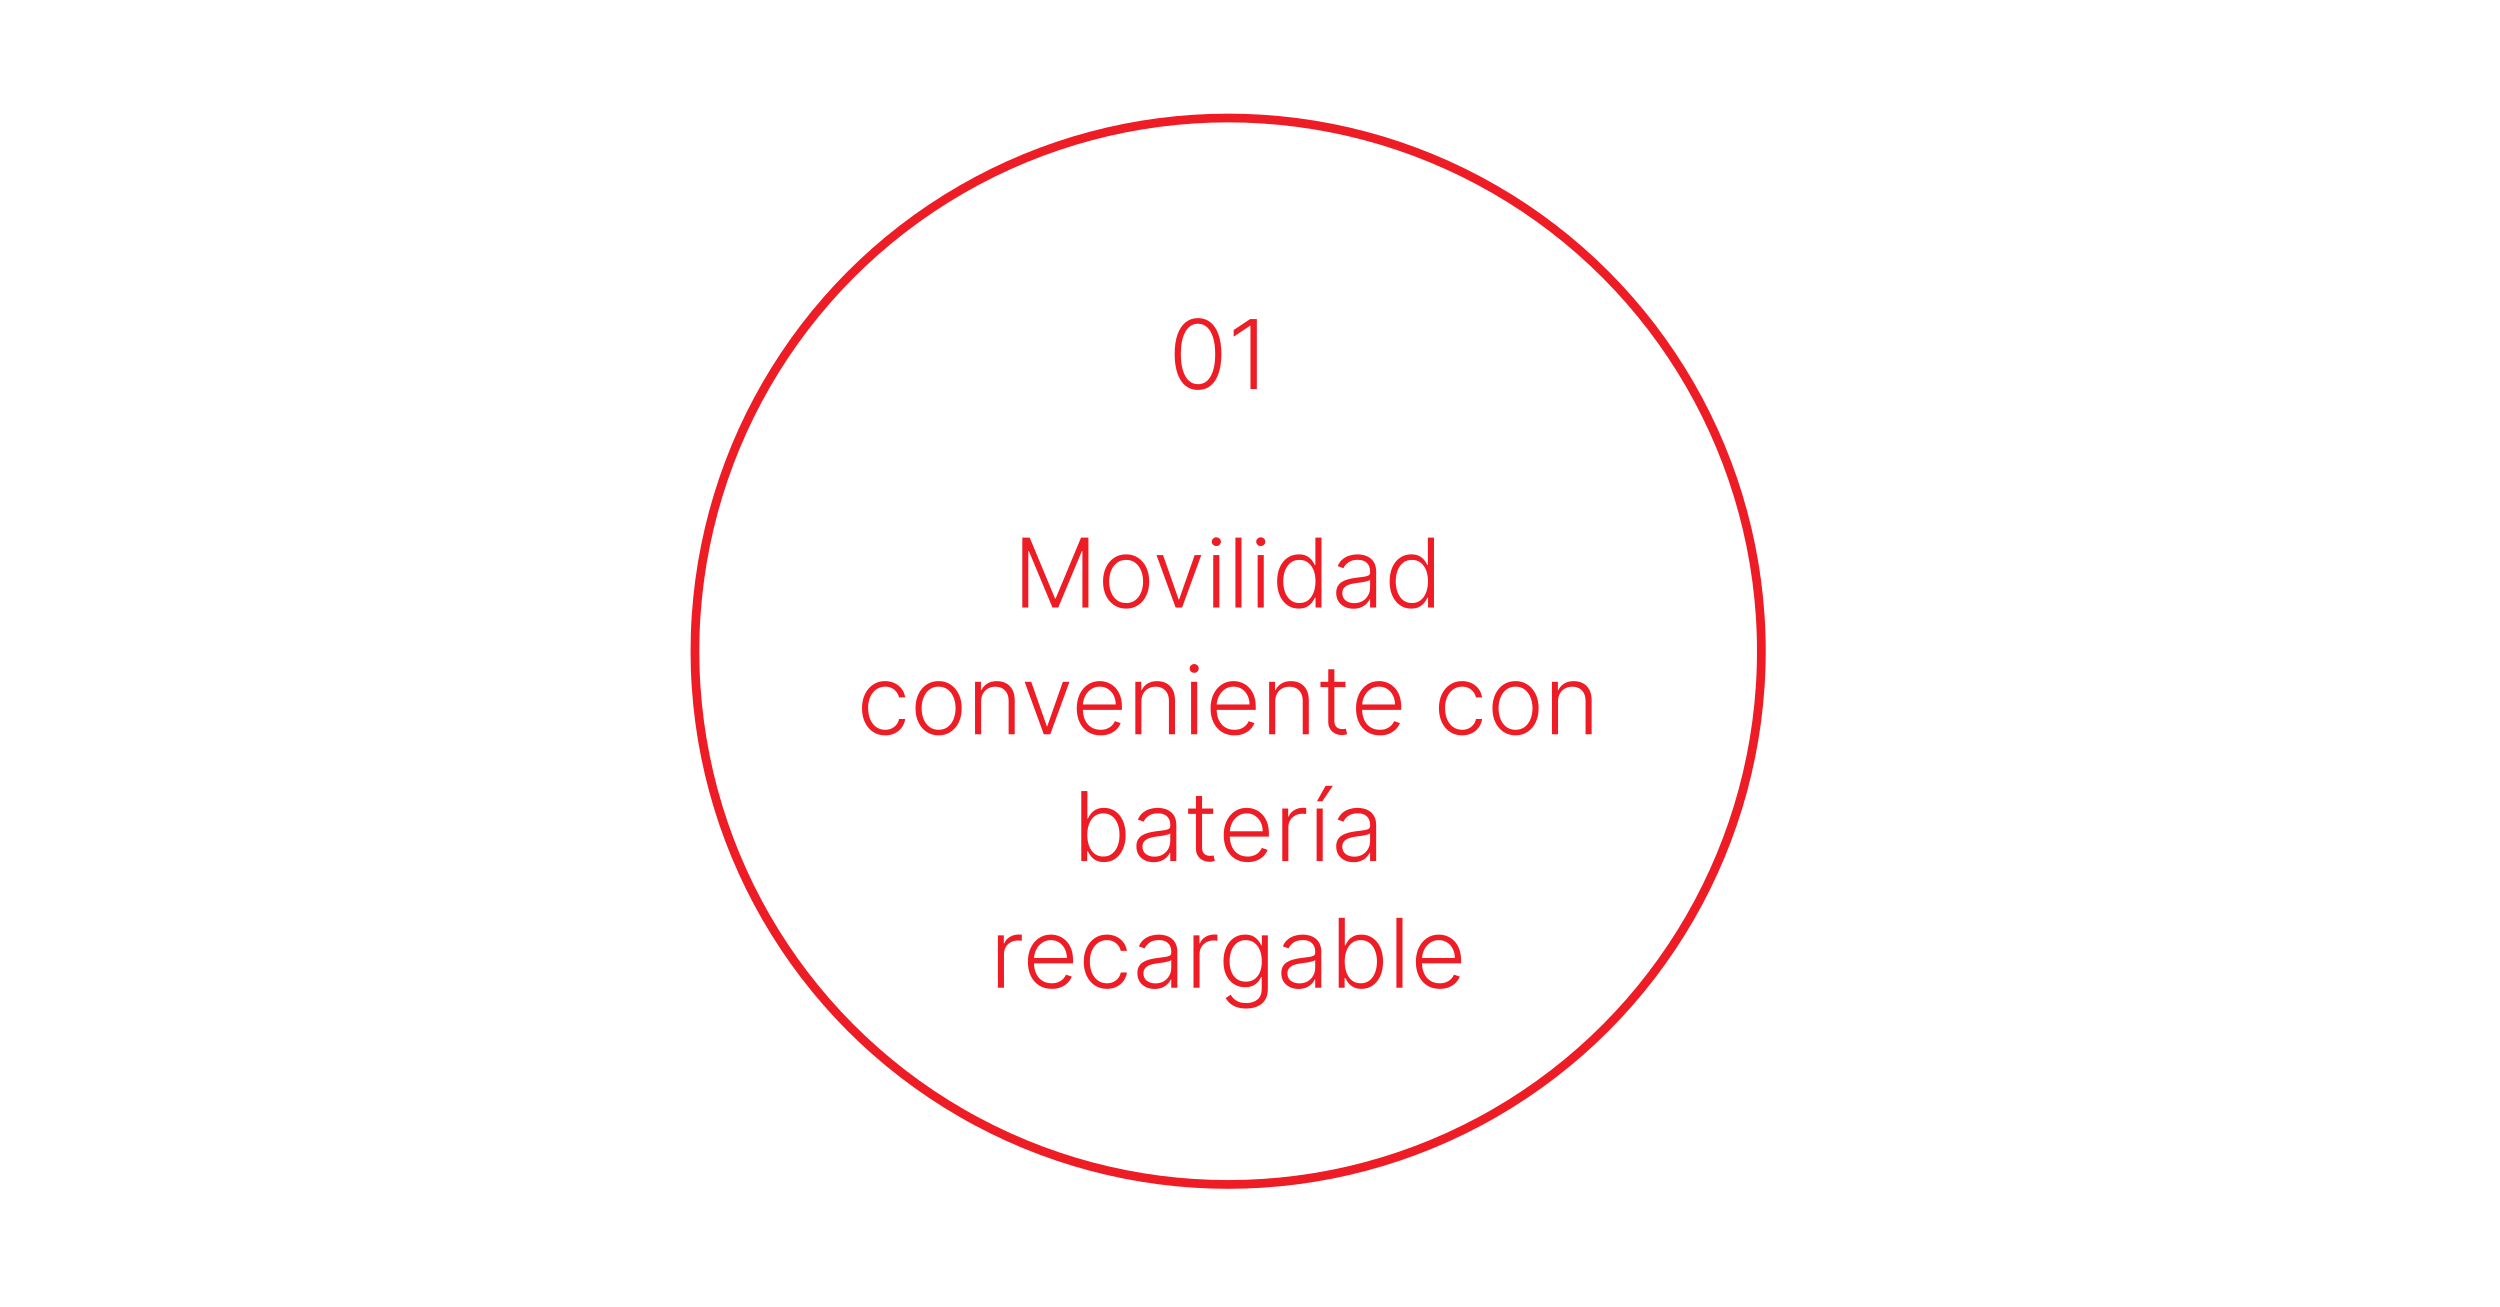 <?xml version="1.0" encoding="UTF-8"?>
<svg xmlns="http://www.w3.org/2000/svg" width="572" height="299" viewBox="0 0 572 299" fill="none">
  <rect width="572" height="299" fill="white"></rect>
  <circle cx="281" cy="149" r="122" stroke="#EE1C25" stroke-width="2"></circle>
  <path d="M233.904 123H235.592L241.396 136.938H241.537L247.342 123H249.029V139H247.654V126.086H247.529L242.131 139H240.803L235.404 126.086H235.279V139H233.904V123ZM257.658 139.25C256.622 139.25 255.705 138.987 254.908 138.461C254.117 137.935 253.497 137.208 253.049 136.281C252.601 135.349 252.377 134.273 252.377 133.055C252.377 131.826 252.601 130.745 253.049 129.812C253.497 128.875 254.117 128.146 254.908 127.625C255.705 127.099 256.622 126.836 257.658 126.836C258.695 126.836 259.609 127.099 260.4 127.625C261.192 128.151 261.812 128.88 262.26 129.812C262.713 130.745 262.939 131.826 262.939 133.055C262.939 134.273 262.715 135.349 262.268 136.281C261.82 137.208 261.197 137.935 260.4 138.461C259.609 138.987 258.695 139.25 257.658 139.25ZM257.658 137.977C258.492 137.977 259.197 137.753 259.775 137.305C260.354 136.857 260.791 136.26 261.088 135.516C261.39 134.771 261.541 133.951 261.541 133.055C261.541 132.159 261.39 131.336 261.088 130.586C260.791 129.836 260.354 129.234 259.775 128.781C259.197 128.328 258.492 128.102 257.658 128.102C256.83 128.102 256.124 128.328 255.541 128.781C254.963 129.234 254.523 129.836 254.221 130.586C253.924 131.336 253.775 132.159 253.775 133.055C253.775 133.951 253.924 134.771 254.221 135.516C254.523 136.26 254.963 136.857 255.541 137.305C256.119 137.753 256.825 137.977 257.658 137.977ZM274.852 127L270.469 139H268.984L264.602 127H266.109L269.672 137.164H269.781L273.344 127H274.852ZM277.588 139V127H278.986V139H277.588ZM278.299 124.937C278.012 124.937 277.768 124.841 277.564 124.648C277.361 124.451 277.26 124.214 277.26 123.937C277.26 123.661 277.361 123.427 277.564 123.234C277.768 123.036 278.012 122.937 278.299 122.937C278.585 122.937 278.83 123.036 279.033 123.234C279.236 123.427 279.338 123.661 279.338 123.937C279.338 124.214 279.236 124.451 279.033 124.648C278.83 124.841 278.585 124.937 278.299 124.937ZM284.055 123V139H282.664V123H284.055ZM287.75 139V127H289.148V139H287.75ZM288.461 124.937C288.174 124.937 287.93 124.841 287.727 124.648C287.523 124.451 287.422 124.214 287.422 123.937C287.422 123.661 287.523 123.427 287.727 123.234C287.93 123.036 288.174 122.937 288.461 122.937C288.747 122.937 288.992 123.036 289.195 123.234C289.398 123.427 289.5 123.661 289.5 123.937C289.5 124.214 289.398 124.451 289.195 124.648C288.992 124.841 288.747 124.937 288.461 124.937ZM297.146 139.25C296.162 139.25 295.3 138.99 294.561 138.469C293.821 137.948 293.243 137.221 292.826 136.289C292.415 135.357 292.209 134.271 292.209 133.031C292.209 131.797 292.415 130.716 292.826 129.789C293.243 128.857 293.824 128.133 294.568 127.617C295.313 127.096 296.18 126.836 297.17 126.836C297.899 126.836 298.506 126.966 298.99 127.227C299.475 127.482 299.863 127.799 300.154 128.18C300.446 128.56 300.673 128.93 300.834 129.289H300.959V123H302.357V139H300.998V136.773H300.834C300.673 137.138 300.443 137.513 300.146 137.898C299.85 138.279 299.456 138.599 298.967 138.859C298.482 139.12 297.876 139.25 297.146 139.25ZM297.311 137.977C298.087 137.977 298.748 137.766 299.295 137.344C299.842 136.917 300.258 136.331 300.545 135.586C300.837 134.836 300.982 133.977 300.982 133.008C300.982 132.049 300.839 131.203 300.553 130.469C300.266 129.729 299.85 129.151 299.303 128.734C298.756 128.312 298.092 128.102 297.311 128.102C296.508 128.102 295.831 128.32 295.279 128.758C294.732 129.19 294.316 129.776 294.029 130.516C293.748 131.255 293.607 132.086 293.607 133.008C293.607 133.94 293.751 134.781 294.037 135.531C294.324 136.281 294.74 136.878 295.287 137.32C295.839 137.758 296.514 137.977 297.311 137.977ZM309.67 139.273C308.946 139.273 308.285 139.133 307.686 138.852C307.087 138.565 306.61 138.154 306.256 137.617C305.902 137.076 305.725 136.419 305.725 135.648C305.725 135.055 305.837 134.555 306.061 134.148C306.285 133.742 306.602 133.409 307.014 133.148C307.425 132.888 307.912 132.682 308.475 132.531C309.037 132.38 309.657 132.263 310.334 132.18C311.006 132.096 311.574 132.023 312.037 131.961C312.506 131.898 312.863 131.799 313.107 131.664C313.352 131.529 313.475 131.31 313.475 131.008V130.727C313.475 129.909 313.23 129.266 312.74 128.797C312.256 128.323 311.558 128.086 310.646 128.086C309.782 128.086 309.076 128.276 308.529 128.656C307.988 129.036 307.607 129.484 307.389 130L306.068 129.523C306.339 128.867 306.714 128.344 307.193 127.953C307.673 127.557 308.209 127.273 308.803 127.102C309.396 126.924 309.998 126.836 310.607 126.836C311.066 126.836 311.542 126.896 312.037 127.016C312.537 127.135 313.001 127.344 313.428 127.641C313.855 127.932 314.201 128.341 314.467 128.867C314.732 129.388 314.865 130.049 314.865 130.852V139H313.475V137.102H313.389C313.222 137.456 312.975 137.799 312.646 138.133C312.318 138.466 311.907 138.74 311.412 138.953C310.917 139.167 310.337 139.273 309.67 139.273ZM309.857 138C310.597 138 311.238 137.836 311.779 137.508C312.321 137.18 312.738 136.745 313.029 136.203C313.326 135.656 313.475 135.055 313.475 134.398V132.664C313.37 132.763 313.196 132.852 312.951 132.93C312.712 133.008 312.433 133.078 312.115 133.141C311.803 133.198 311.49 133.247 311.178 133.289C310.865 133.331 310.584 133.367 310.334 133.398C309.657 133.482 309.079 133.612 308.6 133.789C308.12 133.966 307.753 134.211 307.498 134.523C307.243 134.831 307.115 135.227 307.115 135.711C307.115 136.44 307.376 137.005 307.896 137.406C308.417 137.802 309.071 138 309.857 138ZM322.885 139.25C321.9 139.25 321.038 138.99 320.299 138.469C319.559 137.948 318.981 137.221 318.564 136.289C318.153 135.357 317.947 134.271 317.947 133.031C317.947 131.797 318.153 130.716 318.564 129.789C318.981 128.857 319.562 128.133 320.307 127.617C321.051 127.096 321.919 126.836 322.908 126.836C323.637 126.836 324.244 126.966 324.729 127.227C325.213 127.482 325.601 127.799 325.893 128.18C326.184 128.56 326.411 128.93 326.572 129.289H326.697V123H328.096V139H326.736V136.773H326.572C326.411 137.138 326.182 137.513 325.885 137.898C325.588 138.279 325.195 138.599 324.705 138.859C324.221 139.12 323.614 139.25 322.885 139.25ZM323.049 137.977C323.825 137.977 324.486 137.766 325.033 137.344C325.58 136.917 325.997 136.331 326.283 135.586C326.575 134.836 326.721 133.977 326.721 133.008C326.721 132.049 326.577 131.203 326.291 130.469C326.005 129.729 325.588 129.151 325.041 128.734C324.494 128.312 323.83 128.102 323.049 128.102C322.247 128.102 321.57 128.32 321.018 128.758C320.471 129.19 320.054 129.776 319.768 130.516C319.486 131.255 319.346 132.086 319.346 133.008C319.346 133.94 319.489 134.781 319.775 135.531C320.062 136.281 320.479 136.878 321.025 137.32C321.577 137.758 322.252 137.977 323.049 137.977ZM202.531 168.25C201.458 168.25 200.523 167.982 199.727 167.445C198.935 166.909 198.32 166.174 197.883 165.242C197.445 164.31 197.227 163.247 197.227 162.055C197.227 160.852 197.448 159.781 197.891 158.844C198.339 157.906 198.958 157.172 199.75 156.641C200.542 156.104 201.461 155.836 202.508 155.836C203.31 155.836 204.036 155.992 204.688 156.305C205.339 156.612 205.875 157.047 206.297 157.609C206.724 158.167 206.992 158.818 207.102 159.562H205.695C205.549 158.885 205.198 158.307 204.641 157.828C204.089 157.344 203.385 157.102 202.531 157.102C201.766 157.102 201.089 157.31 200.5 157.727C199.911 158.138 199.451 158.714 199.117 159.453C198.789 160.187 198.625 161.039 198.625 162.008C198.625 162.982 198.786 163.844 199.109 164.594C199.432 165.339 199.885 165.922 200.469 166.344C201.057 166.766 201.745 166.977 202.531 166.977C203.063 166.977 203.547 166.878 203.984 166.68C204.427 166.477 204.797 166.19 205.094 165.82C205.396 165.451 205.599 165.01 205.703 164.5H207.109C207.005 165.224 206.747 165.87 206.336 166.438C205.93 167 205.401 167.443 204.75 167.766C204.104 168.089 203.365 168.25 202.531 168.25ZM214.754 168.25C213.717 168.25 212.801 167.987 212.004 167.461C211.212 166.935 210.592 166.208 210.145 165.281C209.697 164.349 209.473 163.273 209.473 162.055C209.473 160.826 209.697 159.745 210.145 158.812C210.592 157.875 211.212 157.146 212.004 156.625C212.801 156.099 213.717 155.836 214.754 155.836C215.79 155.836 216.704 156.099 217.496 156.625C218.288 157.151 218.908 157.88 219.355 158.812C219.809 159.745 220.035 160.826 220.035 162.055C220.035 163.273 219.811 164.349 219.363 165.281C218.915 166.208 218.293 166.935 217.496 167.461C216.704 167.987 215.79 168.25 214.754 168.25ZM214.754 166.977C215.587 166.977 216.293 166.753 216.871 166.305C217.449 165.857 217.887 165.26 218.184 164.516C218.486 163.771 218.637 162.951 218.637 162.055C218.637 161.159 218.486 160.336 218.184 159.586C217.887 158.836 217.449 158.234 216.871 157.781C216.293 157.328 215.587 157.102 214.754 157.102C213.926 157.102 213.22 157.328 212.637 157.781C212.059 158.234 211.618 158.836 211.316 159.586C211.02 160.336 210.871 161.159 210.871 162.055C210.871 162.951 211.02 163.771 211.316 164.516C211.618 165.26 212.059 165.857 212.637 166.305C213.215 166.753 213.921 166.977 214.754 166.977ZM224.479 160.5V168H223.088V156H224.439V157.883H224.564C224.846 157.268 225.283 156.776 225.877 156.406C226.476 156.031 227.215 155.844 228.096 155.844C228.903 155.844 229.611 156.013 230.221 156.352C230.835 156.685 231.312 157.177 231.65 157.828C231.994 158.479 232.166 159.279 232.166 160.227V168H230.775V160.312C230.775 159.328 230.499 158.549 229.947 157.977C229.4 157.404 228.666 157.117 227.744 157.117C227.114 157.117 226.554 157.253 226.064 157.523C225.575 157.794 225.187 158.185 224.9 158.695C224.619 159.201 224.479 159.802 224.479 160.5ZM244.687 156L240.305 168H238.82L234.437 156H235.945L239.508 166.164H239.617L243.18 156H244.687ZM251.83 168.25C250.71 168.25 249.742 167.99 248.924 167.469C248.106 166.943 247.473 166.216 247.025 165.289C246.583 164.357 246.361 163.284 246.361 162.07C246.361 160.862 246.583 159.789 247.025 158.852C247.473 157.909 248.09 157.172 248.877 156.641C249.669 156.104 250.583 155.836 251.619 155.836C252.27 155.836 252.898 155.956 253.502 156.195C254.106 156.43 254.648 156.792 255.127 157.281C255.611 157.766 255.994 158.378 256.275 159.117C256.557 159.852 256.697 160.721 256.697 161.727V162.414H247.322V161.187H255.275C255.275 160.417 255.119 159.724 254.807 159.109C254.499 158.49 254.07 158 253.518 157.641C252.971 157.281 252.338 157.102 251.619 157.102C250.859 157.102 250.189 157.305 249.611 157.711C249.033 158.117 248.58 158.654 248.252 159.32C247.929 159.987 247.765 160.716 247.76 161.508V162.242C247.76 163.195 247.924 164.029 248.252 164.742C248.585 165.451 249.057 166 249.666 166.391C250.275 166.781 250.997 166.977 251.83 166.977C252.398 166.977 252.895 166.888 253.322 166.711C253.755 166.534 254.117 166.297 254.408 166C254.705 165.698 254.929 165.367 255.08 165.008L256.4 165.437C256.218 165.943 255.919 166.409 255.502 166.836C255.09 167.263 254.575 167.607 253.955 167.867C253.34 168.122 252.632 168.25 251.83 168.25ZM261.152 160.5V168H259.762V156H261.113V157.883H261.238C261.52 157.268 261.957 156.776 262.551 156.406C263.15 156.031 263.889 155.844 264.77 155.844C265.577 155.844 266.285 156.013 266.895 156.352C267.509 156.685 267.986 157.177 268.324 157.828C268.668 158.479 268.84 159.279 268.84 160.227V168H267.449V160.312C267.449 159.328 267.173 158.549 266.621 157.977C266.074 157.404 265.34 157.117 264.418 157.117C263.788 157.117 263.228 157.253 262.738 157.523C262.249 157.794 261.861 158.185 261.574 158.695C261.293 159.201 261.152 159.802 261.152 160.5ZM272.518 168V156H273.916V168H272.518ZM273.229 153.937C272.942 153.937 272.697 153.841 272.494 153.648C272.291 153.451 272.189 153.214 272.189 152.937C272.189 152.661 272.291 152.427 272.494 152.234C272.697 152.036 272.942 151.937 273.229 151.937C273.515 151.937 273.76 152.036 273.963 152.234C274.166 152.427 274.268 152.661 274.268 152.937C274.268 153.214 274.166 153.451 273.963 153.648C273.76 153.841 273.515 153.937 273.229 153.937ZM282.445 168.25C281.326 168.25 280.357 167.99 279.539 167.469C278.721 166.943 278.089 166.216 277.641 165.289C277.198 164.357 276.977 163.284 276.977 162.07C276.977 160.862 277.198 159.789 277.641 158.852C278.089 157.909 278.706 157.172 279.492 156.641C280.284 156.104 281.198 155.836 282.234 155.836C282.885 155.836 283.513 155.956 284.117 156.195C284.721 156.43 285.263 156.792 285.742 157.281C286.227 157.766 286.609 158.378 286.891 159.117C287.172 159.852 287.312 160.721 287.312 161.727V162.414H277.938V161.187H285.891C285.891 160.417 285.734 159.724 285.422 159.109C285.115 158.49 284.685 158 284.133 157.641C283.586 157.281 282.953 157.102 282.234 157.102C281.474 157.102 280.805 157.305 280.227 157.711C279.648 158.117 279.195 158.654 278.867 159.32C278.544 159.987 278.38 160.716 278.375 161.508V162.242C278.375 163.195 278.539 164.029 278.867 164.742C279.201 165.451 279.672 166 280.281 166.391C280.891 166.781 281.612 166.977 282.445 166.977C283.013 166.977 283.51 166.888 283.938 166.711C284.37 166.534 284.732 166.297 285.023 166C285.32 165.698 285.544 165.367 285.695 165.008L287.016 165.437C286.833 165.943 286.534 166.409 286.117 166.836C285.706 167.263 285.19 167.607 284.57 167.867C283.956 168.122 283.247 168.25 282.445 168.25ZM291.768 160.5V168H290.377V156H291.729V157.883H291.854C292.135 157.268 292.572 156.776 293.166 156.406C293.765 156.031 294.505 155.844 295.385 155.844C296.192 155.844 296.9 156.013 297.51 156.352C298.124 156.685 298.601 157.177 298.939 157.828C299.283 158.479 299.455 159.279 299.455 160.227V168H298.064V160.312C298.064 159.328 297.788 158.549 297.236 157.977C296.689 157.404 295.955 157.117 295.033 157.117C294.403 157.117 293.843 157.253 293.354 157.523C292.864 157.794 292.476 158.185 292.189 158.695C291.908 159.201 291.768 159.802 291.768 160.5ZM307.844 156V157.211H302.117V156H307.844ZM303.906 153.125H305.305V164.867C305.305 165.367 305.391 165.76 305.563 166.047C305.734 166.328 305.958 166.529 306.234 166.648C306.51 166.763 306.805 166.82 307.117 166.82C307.299 166.82 307.456 166.81 307.586 166.789C307.716 166.763 307.831 166.737 307.93 166.711L308.227 167.969C308.091 168.021 307.924 168.068 307.727 168.109C307.529 168.156 307.284 168.18 306.992 168.18C306.482 168.18 305.99 168.068 305.516 167.844C305.047 167.62 304.661 167.286 304.359 166.844C304.057 166.401 303.906 165.852 303.906 165.195V153.125ZM315.725 168.25C314.605 168.25 313.636 167.99 312.818 167.469C312.001 166.943 311.368 166.216 310.92 165.289C310.477 164.357 310.256 163.284 310.256 162.07C310.256 160.862 310.477 159.789 310.92 158.852C311.368 157.909 311.985 157.172 312.771 156.641C313.563 156.104 314.477 155.836 315.514 155.836C316.165 155.836 316.792 155.956 317.396 156.195C318.001 156.43 318.542 156.792 319.021 157.281C319.506 157.766 319.889 158.378 320.17 159.117C320.451 159.852 320.592 160.721 320.592 161.727V162.414H311.217V161.187H319.17C319.17 160.417 319.014 159.724 318.701 159.109C318.394 158.49 317.964 158 317.412 157.641C316.865 157.281 316.232 157.102 315.514 157.102C314.753 157.102 314.084 157.305 313.506 157.711C312.928 158.117 312.475 158.654 312.146 159.32C311.824 159.987 311.66 160.716 311.654 161.508V162.242C311.654 163.195 311.818 164.029 312.146 164.742C312.48 165.451 312.951 166 313.561 166.391C314.17 166.781 314.891 166.977 315.725 166.977C316.292 166.977 316.79 166.888 317.217 166.711C317.649 166.534 318.011 166.297 318.303 166C318.6 165.698 318.824 165.367 318.975 165.008L320.295 165.437C320.113 165.943 319.813 166.409 319.396 166.836C318.985 167.263 318.469 167.607 317.85 167.867C317.235 168.122 316.527 168.25 315.725 168.25ZM334.531 168.25C333.458 168.25 332.523 167.982 331.727 167.445C330.935 166.909 330.32 166.174 329.883 165.242C329.445 164.31 329.227 163.247 329.227 162.055C329.227 160.852 329.448 159.781 329.891 158.844C330.339 157.906 330.958 157.172 331.75 156.641C332.542 156.104 333.461 155.836 334.508 155.836C335.31 155.836 336.036 155.992 336.688 156.305C337.339 156.612 337.875 157.047 338.297 157.609C338.724 158.167 338.992 158.818 339.102 159.562H337.695C337.549 158.885 337.198 158.307 336.641 157.828C336.089 157.344 335.385 157.102 334.531 157.102C333.766 157.102 333.089 157.31 332.5 157.727C331.911 158.138 331.451 158.714 331.117 159.453C330.789 160.187 330.625 161.039 330.625 162.008C330.625 162.982 330.786 163.844 331.109 164.594C331.432 165.339 331.885 165.922 332.469 166.344C333.057 166.766 333.745 166.977 334.531 166.977C335.063 166.977 335.547 166.878 335.984 166.68C336.427 166.477 336.797 166.19 337.094 165.82C337.396 165.451 337.599 165.01 337.703 164.5H339.109C339.005 165.224 338.747 165.87 338.336 166.438C337.93 167 337.401 167.443 336.75 167.766C336.104 168.089 335.365 168.25 334.531 168.25ZM346.754 168.25C345.717 168.25 344.801 167.987 344.004 167.461C343.212 166.935 342.592 166.208 342.145 165.281C341.697 164.349 341.473 163.273 341.473 162.055C341.473 160.826 341.697 159.745 342.145 158.812C342.592 157.875 343.212 157.146 344.004 156.625C344.801 156.099 345.717 155.836 346.754 155.836C347.79 155.836 348.704 156.099 349.496 156.625C350.288 157.151 350.908 157.88 351.355 158.812C351.809 159.745 352.035 160.826 352.035 162.055C352.035 163.273 351.811 164.349 351.363 165.281C350.915 166.208 350.293 166.935 349.496 167.461C348.704 167.987 347.79 168.25 346.754 168.25ZM346.754 166.977C347.587 166.977 348.293 166.753 348.871 166.305C349.449 165.857 349.887 165.26 350.184 164.516C350.486 163.771 350.637 162.951 350.637 162.055C350.637 161.159 350.486 160.336 350.184 159.586C349.887 158.836 349.449 158.234 348.871 157.781C348.293 157.328 347.587 157.102 346.754 157.102C345.926 157.102 345.22 157.328 344.637 157.781C344.059 158.234 343.618 158.836 343.316 159.586C343.02 160.336 342.871 161.159 342.871 162.055C342.871 162.951 343.02 163.771 343.316 164.516C343.618 165.26 344.059 165.857 344.637 166.305C345.215 166.753 345.921 166.977 346.754 166.977ZM356.479 160.5V168H355.088V156H356.439V157.883H356.564C356.846 157.268 357.283 156.776 357.877 156.406C358.476 156.031 359.215 155.844 360.096 155.844C360.903 155.844 361.611 156.013 362.221 156.352C362.835 156.685 363.312 157.177 363.65 157.828C363.994 158.479 364.166 159.279 364.166 160.227V168H362.775V160.312C362.775 159.328 362.499 158.549 361.947 157.977C361.4 157.404 360.666 157.117 359.744 157.117C359.114 157.117 358.554 157.253 358.064 157.523C357.575 157.794 357.187 158.185 356.9 158.695C356.619 159.201 356.479 159.802 356.479 160.5ZM247.396 197V181H248.795V187.289H248.92C249.076 186.93 249.3 186.56 249.592 186.18C249.889 185.799 250.277 185.482 250.756 185.227C251.24 184.966 251.85 184.836 252.584 184.836C253.568 184.836 254.433 185.096 255.178 185.617C255.923 186.133 256.503 186.857 256.92 187.789C257.337 188.716 257.545 189.797 257.545 191.031C257.545 192.271 257.337 193.357 256.92 194.289C256.508 195.221 255.93 195.948 255.186 196.469C254.446 196.99 253.587 197.25 252.607 197.25C251.878 197.25 251.269 197.12 250.779 196.859C250.295 196.599 249.904 196.279 249.607 195.898C249.311 195.513 249.081 195.138 248.92 194.773H248.748V197H247.396ZM248.771 191.008C248.771 191.977 248.915 192.836 249.201 193.586C249.493 194.331 249.91 194.917 250.451 195.344C250.998 195.766 251.66 195.977 252.436 195.977C253.232 195.977 253.907 195.758 254.459 195.32C255.011 194.878 255.43 194.281 255.717 193.531C256.003 192.781 256.146 191.94 256.146 191.008C256.146 190.086 256.003 189.255 255.717 188.516C255.436 187.776 255.019 187.19 254.467 186.758C253.915 186.32 253.238 186.102 252.436 186.102C251.654 186.102 250.99 186.312 250.443 186.734C249.902 187.151 249.488 187.729 249.201 188.469C248.915 189.203 248.771 190.049 248.771 191.008ZM263.951 197.273C263.227 197.273 262.566 197.133 261.967 196.852C261.368 196.565 260.891 196.154 260.537 195.617C260.183 195.076 260.006 194.419 260.006 193.648C260.006 193.055 260.118 192.555 260.342 192.148C260.566 191.742 260.883 191.409 261.295 191.148C261.706 190.888 262.193 190.682 262.756 190.531C263.318 190.38 263.938 190.263 264.615 190.18C265.287 190.096 265.855 190.023 266.318 189.961C266.787 189.898 267.144 189.799 267.389 189.664C267.633 189.529 267.756 189.31 267.756 189.008V188.727C267.756 187.909 267.511 187.266 267.021 186.797C266.537 186.323 265.839 186.086 264.928 186.086C264.063 186.086 263.357 186.276 262.811 186.656C262.269 187.036 261.889 187.484 261.67 188L260.35 187.523C260.62 186.867 260.995 186.344 261.475 185.953C261.954 185.557 262.49 185.273 263.084 185.102C263.678 184.924 264.279 184.836 264.889 184.836C265.347 184.836 265.824 184.896 266.318 185.016C266.818 185.135 267.282 185.344 267.709 185.641C268.136 185.932 268.482 186.341 268.748 186.867C269.014 187.388 269.146 188.049 269.146 188.852V197H267.756V195.102H267.67C267.503 195.456 267.256 195.799 266.928 196.133C266.6 196.466 266.188 196.74 265.693 196.953C265.199 197.167 264.618 197.273 263.951 197.273ZM264.139 196C264.878 196 265.519 195.836 266.061 195.508C266.602 195.18 267.019 194.745 267.311 194.203C267.607 193.656 267.756 193.055 267.756 192.398V190.664C267.652 190.763 267.477 190.852 267.232 190.93C266.993 191.008 266.714 191.078 266.396 191.141C266.084 191.198 265.771 191.247 265.459 191.289C265.146 191.331 264.865 191.367 264.615 191.398C263.938 191.482 263.36 191.612 262.881 191.789C262.402 191.966 262.035 192.211 261.779 192.523C261.524 192.831 261.396 193.227 261.396 193.711C261.396 194.44 261.657 195.005 262.178 195.406C262.699 195.802 263.352 196 264.139 196ZM277.572 185V186.211H271.846V185H277.572ZM273.635 182.125H275.033V193.867C275.033 194.367 275.119 194.76 275.291 195.047C275.463 195.328 275.687 195.529 275.963 195.648C276.239 195.763 276.533 195.82 276.846 195.82C277.028 195.82 277.184 195.81 277.314 195.789C277.445 195.763 277.559 195.737 277.658 195.711L277.955 196.969C277.82 197.021 277.653 197.068 277.455 197.109C277.257 197.156 277.012 197.18 276.721 197.18C276.21 197.18 275.718 197.068 275.244 196.844C274.775 196.62 274.39 196.286 274.088 195.844C273.786 195.401 273.635 194.852 273.635 194.195V182.125ZM285.453 197.25C284.333 197.25 283.365 196.99 282.547 196.469C281.729 195.943 281.096 195.216 280.648 194.289C280.206 193.357 279.984 192.284 279.984 191.07C279.984 189.862 280.206 188.789 280.648 187.852C281.096 186.909 281.714 186.172 282.5 185.641C283.292 185.104 284.206 184.836 285.242 184.836C285.893 184.836 286.521 184.956 287.125 185.195C287.729 185.43 288.271 185.792 288.75 186.281C289.234 186.766 289.617 187.378 289.898 188.117C290.18 188.852 290.32 189.721 290.32 190.727V191.414H280.945V190.187H288.898C288.898 189.417 288.742 188.724 288.43 188.109C288.122 187.49 287.693 187 287.141 186.641C286.594 186.281 285.961 186.102 285.242 186.102C284.482 186.102 283.813 186.305 283.234 186.711C282.656 187.117 282.203 187.654 281.875 188.32C281.552 188.987 281.388 189.716 281.383 190.508V191.242C281.383 192.195 281.547 193.029 281.875 193.742C282.208 194.451 282.68 195 283.289 195.391C283.898 195.781 284.62 195.977 285.453 195.977C286.021 195.977 286.518 195.888 286.945 195.711C287.378 195.534 287.74 195.297 288.031 195C288.328 194.698 288.552 194.367 288.703 194.008L290.023 194.437C289.841 194.943 289.542 195.409 289.125 195.836C288.714 196.263 288.198 196.607 287.578 196.867C286.964 197.122 286.255 197.25 285.453 197.25ZM293.385 197V185H294.736V186.844H294.838C295.077 186.24 295.494 185.753 296.088 185.383C296.687 185.008 297.364 184.82 298.119 184.82C298.234 184.82 298.361 184.823 298.502 184.828C298.643 184.833 298.76 184.839 298.854 184.844V186.258C298.791 186.247 298.682 186.232 298.525 186.211C298.369 186.19 298.2 186.18 298.018 186.18C297.393 186.18 296.835 186.312 296.346 186.578C295.861 186.839 295.479 187.201 295.197 187.664C294.916 188.128 294.775 188.656 294.775 189.25V197H293.385ZM301.242 197V185H302.641V197H301.242ZM301.305 183.336L303.305 179.789H304.953L302.555 183.336H301.305ZM309.67 197.273C308.946 197.273 308.285 197.133 307.686 196.852C307.087 196.565 306.61 196.154 306.256 195.617C305.902 195.076 305.725 194.419 305.725 193.648C305.725 193.055 305.837 192.555 306.061 192.148C306.285 191.742 306.602 191.409 307.014 191.148C307.425 190.888 307.912 190.682 308.475 190.531C309.037 190.38 309.657 190.263 310.334 190.18C311.006 190.096 311.574 190.023 312.037 189.961C312.506 189.898 312.863 189.799 313.107 189.664C313.352 189.529 313.475 189.31 313.475 189.008V188.727C313.475 187.909 313.23 187.266 312.74 186.797C312.256 186.323 311.558 186.086 310.646 186.086C309.782 186.086 309.076 186.276 308.529 186.656C307.988 187.036 307.607 187.484 307.389 188L306.068 187.523C306.339 186.867 306.714 186.344 307.193 185.953C307.673 185.557 308.209 185.273 308.803 185.102C309.396 184.924 309.998 184.836 310.607 184.836C311.066 184.836 311.542 184.896 312.037 185.016C312.537 185.135 313.001 185.344 313.428 185.641C313.855 185.932 314.201 186.341 314.467 186.867C314.732 187.388 314.865 188.049 314.865 188.852V197H313.475V195.102H313.389C313.222 195.456 312.975 195.799 312.646 196.133C312.318 196.466 311.907 196.74 311.412 196.953C310.917 197.167 310.337 197.273 309.67 197.273ZM309.857 196C310.597 196 311.238 195.836 311.779 195.508C312.321 195.18 312.738 194.745 313.029 194.203C313.326 193.656 313.475 193.055 313.475 192.398V190.664C313.37 190.763 313.196 190.852 312.951 190.93C312.712 191.008 312.433 191.078 312.115 191.141C311.803 191.198 311.49 191.247 311.178 191.289C310.865 191.331 310.584 191.367 310.334 191.398C309.657 191.482 309.079 191.612 308.6 191.789C308.12 191.966 307.753 192.211 307.498 192.523C307.243 192.831 307.115 193.227 307.115 193.711C307.115 194.44 307.376 195.005 307.896 195.406C308.417 195.802 309.071 196 309.857 196ZM228.319 226V214H229.671V215.844H229.772C230.012 215.24 230.429 214.753 231.022 214.383C231.621 214.008 232.299 213.82 233.054 213.82C233.168 213.82 233.296 213.823 233.437 213.828C233.577 213.833 233.694 213.839 233.788 213.844V215.258C233.726 215.247 233.616 215.232 233.46 215.211C233.304 215.19 233.134 215.18 232.952 215.18C232.327 215.18 231.77 215.312 231.28 215.578C230.796 215.839 230.413 216.201 230.132 216.664C229.851 217.128 229.71 217.656 229.71 218.25V226H228.319ZM240.647 226.25C239.528 226.25 238.559 225.99 237.741 225.469C236.924 224.943 236.291 224.216 235.843 223.289C235.4 222.357 235.179 221.284 235.179 220.07C235.179 218.862 235.4 217.789 235.843 216.852C236.291 215.909 236.908 215.172 237.694 214.641C238.486 214.104 239.4 213.836 240.437 213.836C241.088 213.836 241.715 213.956 242.319 214.195C242.924 214.43 243.465 214.792 243.944 215.281C244.429 215.766 244.812 216.378 245.093 217.117C245.374 217.852 245.515 218.721 245.515 219.727V220.414H236.14V219.187H244.093C244.093 218.417 243.937 217.724 243.624 217.109C243.317 216.49 242.887 216 242.335 215.641C241.788 215.281 241.155 215.102 240.437 215.102C239.676 215.102 239.007 215.305 238.429 215.711C237.851 216.117 237.397 216.654 237.069 217.32C236.746 217.987 236.582 218.716 236.577 219.508V220.242C236.577 221.195 236.741 222.029 237.069 222.742C237.403 223.451 237.874 224 238.483 224.391C239.093 224.781 239.814 224.977 240.647 224.977C241.215 224.977 241.713 224.888 242.14 224.711C242.572 224.534 242.934 224.297 243.226 224C243.522 223.698 243.746 223.367 243.897 223.008L245.218 223.437C245.035 223.943 244.736 224.409 244.319 224.836C243.908 225.263 243.392 225.607 242.772 225.867C242.158 226.122 241.45 226.25 240.647 226.25ZM253.267 226.25C252.194 226.25 251.259 225.982 250.462 225.445C249.67 224.909 249.056 224.174 248.618 223.242C248.181 222.31 247.962 221.247 247.962 220.055C247.962 218.852 248.183 217.781 248.626 216.844C249.074 215.906 249.694 215.172 250.485 214.641C251.277 214.104 252.196 213.836 253.243 213.836C254.045 213.836 254.772 213.992 255.423 214.305C256.074 214.612 256.61 215.047 257.032 215.609C257.459 216.167 257.728 216.818 257.837 217.562H256.431C256.285 216.885 255.933 216.307 255.376 215.828C254.824 215.344 254.121 215.102 253.267 215.102C252.501 215.102 251.824 215.31 251.235 215.727C250.647 216.138 250.186 216.714 249.853 217.453C249.524 218.187 249.36 219.039 249.36 220.008C249.36 220.982 249.522 221.844 249.845 222.594C250.168 223.339 250.621 223.922 251.204 224.344C251.793 224.766 252.48 224.977 253.267 224.977C253.798 224.977 254.282 224.878 254.72 224.68C255.162 224.477 255.532 224.19 255.829 223.82C256.131 223.451 256.334 223.01 256.438 222.5H257.845C257.741 223.224 257.483 223.87 257.071 224.438C256.665 225 256.136 225.443 255.485 225.766C254.84 226.089 254.1 226.25 253.267 226.25ZM264.177 226.273C263.453 226.273 262.791 226.133 262.192 225.852C261.593 225.565 261.117 225.154 260.763 224.617C260.409 224.076 260.231 223.419 260.231 222.648C260.231 222.055 260.343 221.555 260.567 221.148C260.791 220.742 261.109 220.409 261.521 220.148C261.932 219.888 262.419 219.682 262.981 219.531C263.544 219.38 264.164 219.263 264.841 219.18C265.513 219.096 266.08 219.023 266.544 218.961C267.013 218.898 267.369 218.799 267.614 218.664C267.859 218.529 267.981 218.31 267.981 218.008V217.727C267.981 216.909 267.737 216.266 267.247 215.797C266.763 215.323 266.065 215.086 265.153 215.086C264.289 215.086 263.583 215.276 263.036 215.656C262.494 216.036 262.114 216.484 261.896 217L260.575 216.523C260.846 215.867 261.221 215.344 261.7 214.953C262.179 214.557 262.716 214.273 263.31 214.102C263.903 213.924 264.505 213.836 265.114 213.836C265.573 213.836 266.049 213.896 266.544 214.016C267.044 214.135 267.507 214.344 267.935 214.641C268.362 214.932 268.708 215.341 268.974 215.867C269.239 216.388 269.372 217.049 269.372 217.852V226H267.981V224.102H267.896C267.729 224.456 267.481 224.799 267.153 225.133C266.825 225.466 266.414 225.74 265.919 225.953C265.424 226.167 264.843 226.273 264.177 226.273ZM264.364 225C265.104 225 265.744 224.836 266.286 224.508C266.828 224.18 267.244 223.745 267.536 223.203C267.833 222.656 267.981 222.055 267.981 221.398V219.664C267.877 219.763 267.703 219.852 267.458 219.93C267.218 220.008 266.94 220.078 266.622 220.141C266.31 220.198 265.997 220.247 265.685 220.289C265.372 220.331 265.091 220.367 264.841 220.398C264.164 220.482 263.586 220.612 263.106 220.789C262.627 220.966 262.26 221.211 262.005 221.523C261.75 221.831 261.622 222.227 261.622 222.711C261.622 223.44 261.882 224.005 262.403 224.406C262.924 224.802 263.578 225 264.364 225ZM273.071 226V214H274.423V215.844H274.524C274.764 215.24 275.181 214.753 275.774 214.383C276.373 214.008 277.05 213.82 277.806 213.82C277.92 213.82 278.048 213.823 278.188 213.828C278.329 213.833 278.446 213.839 278.54 213.844V215.258C278.478 215.247 278.368 215.232 278.212 215.211C278.056 215.19 277.886 215.18 277.704 215.18C277.079 215.18 276.522 215.312 276.032 215.578C275.548 215.839 275.165 216.201 274.884 216.664C274.603 217.128 274.462 217.656 274.462 218.25V226H273.071ZM285.126 230.75C284.308 230.75 283.592 230.643 282.978 230.43C282.363 230.221 281.845 229.935 281.423 229.57C281.001 229.206 280.673 228.797 280.438 228.344L281.579 227.594C281.751 227.896 281.98 228.193 282.267 228.484C282.558 228.776 282.936 229.018 283.399 229.211C283.868 229.404 284.444 229.5 285.126 229.5C286.188 229.5 287.045 229.234 287.696 228.703C288.353 228.172 288.681 227.346 288.681 226.227V223.523H288.556C288.394 223.888 288.162 224.253 287.86 224.617C287.558 224.977 287.162 225.276 286.673 225.516C286.188 225.755 285.587 225.875 284.868 225.875C283.91 225.875 283.058 225.638 282.313 225.164C281.574 224.69 280.991 224.013 280.563 223.133C280.142 222.247 279.931 221.193 279.931 219.969C279.931 218.755 280.136 217.687 280.548 216.766C280.965 215.844 281.545 215.125 282.29 214.609C283.035 214.094 283.902 213.836 284.892 213.836C285.626 213.836 286.235 213.966 286.72 214.227C287.204 214.482 287.592 214.799 287.884 215.18C288.181 215.56 288.412 215.93 288.579 216.289H288.72V214H290.079V226.313C290.079 227.328 289.863 228.164 289.431 228.82C288.998 229.477 288.41 229.961 287.665 230.273C286.92 230.591 286.074 230.75 285.126 230.75ZM285.032 224.602C285.803 224.602 286.462 224.417 287.009 224.047C287.556 223.672 287.975 223.135 288.267 222.437C288.558 221.74 288.704 220.909 288.704 219.945C288.704 219.008 288.561 218.177 288.274 217.453C287.988 216.724 287.571 216.151 287.024 215.734C286.483 215.312 285.819 215.102 285.032 215.102C284.23 215.102 283.553 215.318 283.001 215.75C282.449 216.182 282.032 216.766 281.751 217.5C281.47 218.229 281.329 219.044 281.329 219.945C281.329 220.862 281.472 221.672 281.759 222.375C282.045 223.073 282.465 223.62 283.017 224.016C283.569 224.406 284.241 224.602 285.032 224.602ZM297.112 226.273C296.388 226.273 295.727 226.133 295.128 225.852C294.529 225.565 294.052 225.154 293.698 224.617C293.344 224.076 293.167 223.419 293.167 222.648C293.167 222.055 293.279 221.555 293.503 221.148C293.727 220.742 294.045 220.409 294.456 220.148C294.868 219.888 295.354 219.682 295.917 219.531C296.479 219.38 297.099 219.263 297.776 219.18C298.448 219.096 299.016 219.023 299.479 218.961C299.948 218.898 300.305 218.799 300.55 218.664C300.795 218.529 300.917 218.31 300.917 218.008V217.727C300.917 216.909 300.672 216.266 300.183 215.797C299.698 215.323 299 215.086 298.089 215.086C297.224 215.086 296.519 215.276 295.972 215.656C295.43 216.036 295.05 216.484 294.831 217L293.511 216.523C293.782 215.867 294.157 215.344 294.636 214.953C295.115 214.557 295.651 214.273 296.245 214.102C296.839 213.924 297.44 213.836 298.05 213.836C298.508 213.836 298.985 213.896 299.479 214.016C299.979 214.135 300.443 214.344 300.87 214.641C301.297 214.932 301.644 215.341 301.909 215.867C302.175 216.388 302.308 217.049 302.308 217.852V226H300.917V224.102H300.831C300.664 224.456 300.417 224.799 300.089 225.133C299.761 225.466 299.349 225.74 298.854 225.953C298.36 226.167 297.779 226.273 297.112 226.273ZM297.3 225C298.039 225 298.68 224.836 299.222 224.508C299.763 224.18 300.18 223.745 300.472 223.203C300.769 222.656 300.917 222.055 300.917 221.398V219.664C300.813 219.763 300.638 219.852 300.394 219.93C300.154 220.008 299.875 220.078 299.558 220.141C299.245 220.198 298.933 220.247 298.62 220.289C298.308 220.331 298.026 220.367 297.776 220.398C297.099 220.482 296.521 220.612 296.042 220.789C295.563 220.966 295.196 221.211 294.94 221.523C294.685 221.831 294.558 222.227 294.558 222.711C294.558 223.44 294.818 224.005 295.339 224.406C295.86 224.802 296.513 225 297.3 225ZM306.296 226V210H307.694V216.289H307.819C307.976 215.93 308.2 215.56 308.491 215.18C308.788 214.799 309.176 214.482 309.655 214.227C310.14 213.966 310.749 213.836 311.483 213.836C312.468 213.836 313.332 214.096 314.077 214.617C314.822 215.133 315.403 215.857 315.819 216.789C316.236 217.716 316.444 218.797 316.444 220.031C316.444 221.271 316.236 222.357 315.819 223.289C315.408 224.221 314.83 224.948 314.085 225.469C313.345 225.99 312.486 226.25 311.507 226.25C310.778 226.25 310.168 226.12 309.679 225.859C309.194 225.599 308.804 225.279 308.507 224.898C308.21 224.513 307.981 224.138 307.819 223.773H307.647V226H306.296ZM307.671 220.008C307.671 220.977 307.814 221.836 308.101 222.586C308.392 223.331 308.809 223.917 309.351 224.344C309.897 224.766 310.559 224.977 311.335 224.977C312.132 224.977 312.806 224.758 313.358 224.32C313.91 223.878 314.33 223.281 314.616 222.531C314.903 221.781 315.046 220.94 315.046 220.008C315.046 219.086 314.903 218.255 314.616 217.516C314.335 216.776 313.918 216.19 313.366 215.758C312.814 215.32 312.137 215.102 311.335 215.102C310.554 215.102 309.89 215.312 309.343 215.734C308.801 216.151 308.387 216.729 308.101 217.469C307.814 218.203 307.671 219.049 307.671 220.008ZM320.89 210V226H319.499V210H320.89ZM329.421 226.25C328.301 226.25 327.332 225.99 326.515 225.469C325.697 224.943 325.064 224.216 324.616 223.289C324.174 222.357 323.952 221.284 323.952 220.07C323.952 218.862 324.174 217.789 324.616 216.852C325.064 215.909 325.681 215.172 326.468 214.641C327.259 214.104 328.174 213.836 329.21 213.836C329.861 213.836 330.489 213.956 331.093 214.195C331.697 214.43 332.239 214.792 332.718 215.281C333.202 215.766 333.585 216.378 333.866 217.117C334.147 217.852 334.288 218.721 334.288 219.727V220.414H324.913V219.187H332.866C332.866 218.417 332.71 217.724 332.397 217.109C332.09 216.49 331.66 216 331.108 215.641C330.562 215.281 329.929 215.102 329.21 215.102C328.45 215.102 327.78 215.305 327.202 215.711C326.624 216.117 326.171 216.654 325.843 217.32C325.52 217.987 325.356 218.716 325.351 219.508V220.242C325.351 221.195 325.515 222.029 325.843 222.742C326.176 223.451 326.647 224 327.257 224.391C327.866 224.781 328.588 224.977 329.421 224.977C329.989 224.977 330.486 224.888 330.913 224.711C331.345 224.534 331.707 224.297 331.999 224C332.296 223.698 332.52 223.367 332.671 223.008L333.991 223.437C333.809 223.943 333.509 224.409 333.093 224.836C332.681 225.263 332.166 225.607 331.546 225.867C330.931 226.122 330.223 226.25 329.421 226.25Z" fill="#EE1C25"></path>
  <path d="M274.105 89.219C272.98 89.219 272.02 88.896 271.223 88.25C270.431 87.599 269.822 86.659 269.395 85.43C268.973 84.201 268.762 82.724 268.762 81C268.762 79.281 268.973 77.81 269.395 76.586C269.822 75.357 270.434 74.417 271.23 73.766C272.033 73.109 272.991 72.781 274.105 72.781C275.22 72.781 276.176 73.109 276.973 73.766C277.775 74.417 278.387 75.357 278.809 76.586C279.236 77.81 279.449 79.281 279.449 81C279.449 82.724 279.236 84.201 278.809 85.43C278.387 86.659 277.777 87.599 276.98 88.25C276.189 88.896 275.23 89.219 274.105 89.219ZM274.105 87.906C275.34 87.906 276.303 87.305 276.996 86.102C277.689 84.893 278.035 83.193 278.035 81C278.035 79.542 277.876 78.297 277.559 77.266C277.246 76.229 276.796 75.438 276.207 74.891C275.624 74.344 274.923 74.07 274.105 74.07C272.882 74.07 271.921 74.68 271.223 75.898C270.525 77.112 270.176 78.812 270.176 81C270.176 82.458 270.332 83.703 270.645 84.734C270.962 85.766 271.413 86.552 271.996 87.094C272.585 87.635 273.288 87.906 274.105 87.906ZM287.566 73V89H286.105V74.531H286.012L282.262 77.023V75.508L286.043 73H287.566Z" fill="#EE1C25"></path>
</svg>
